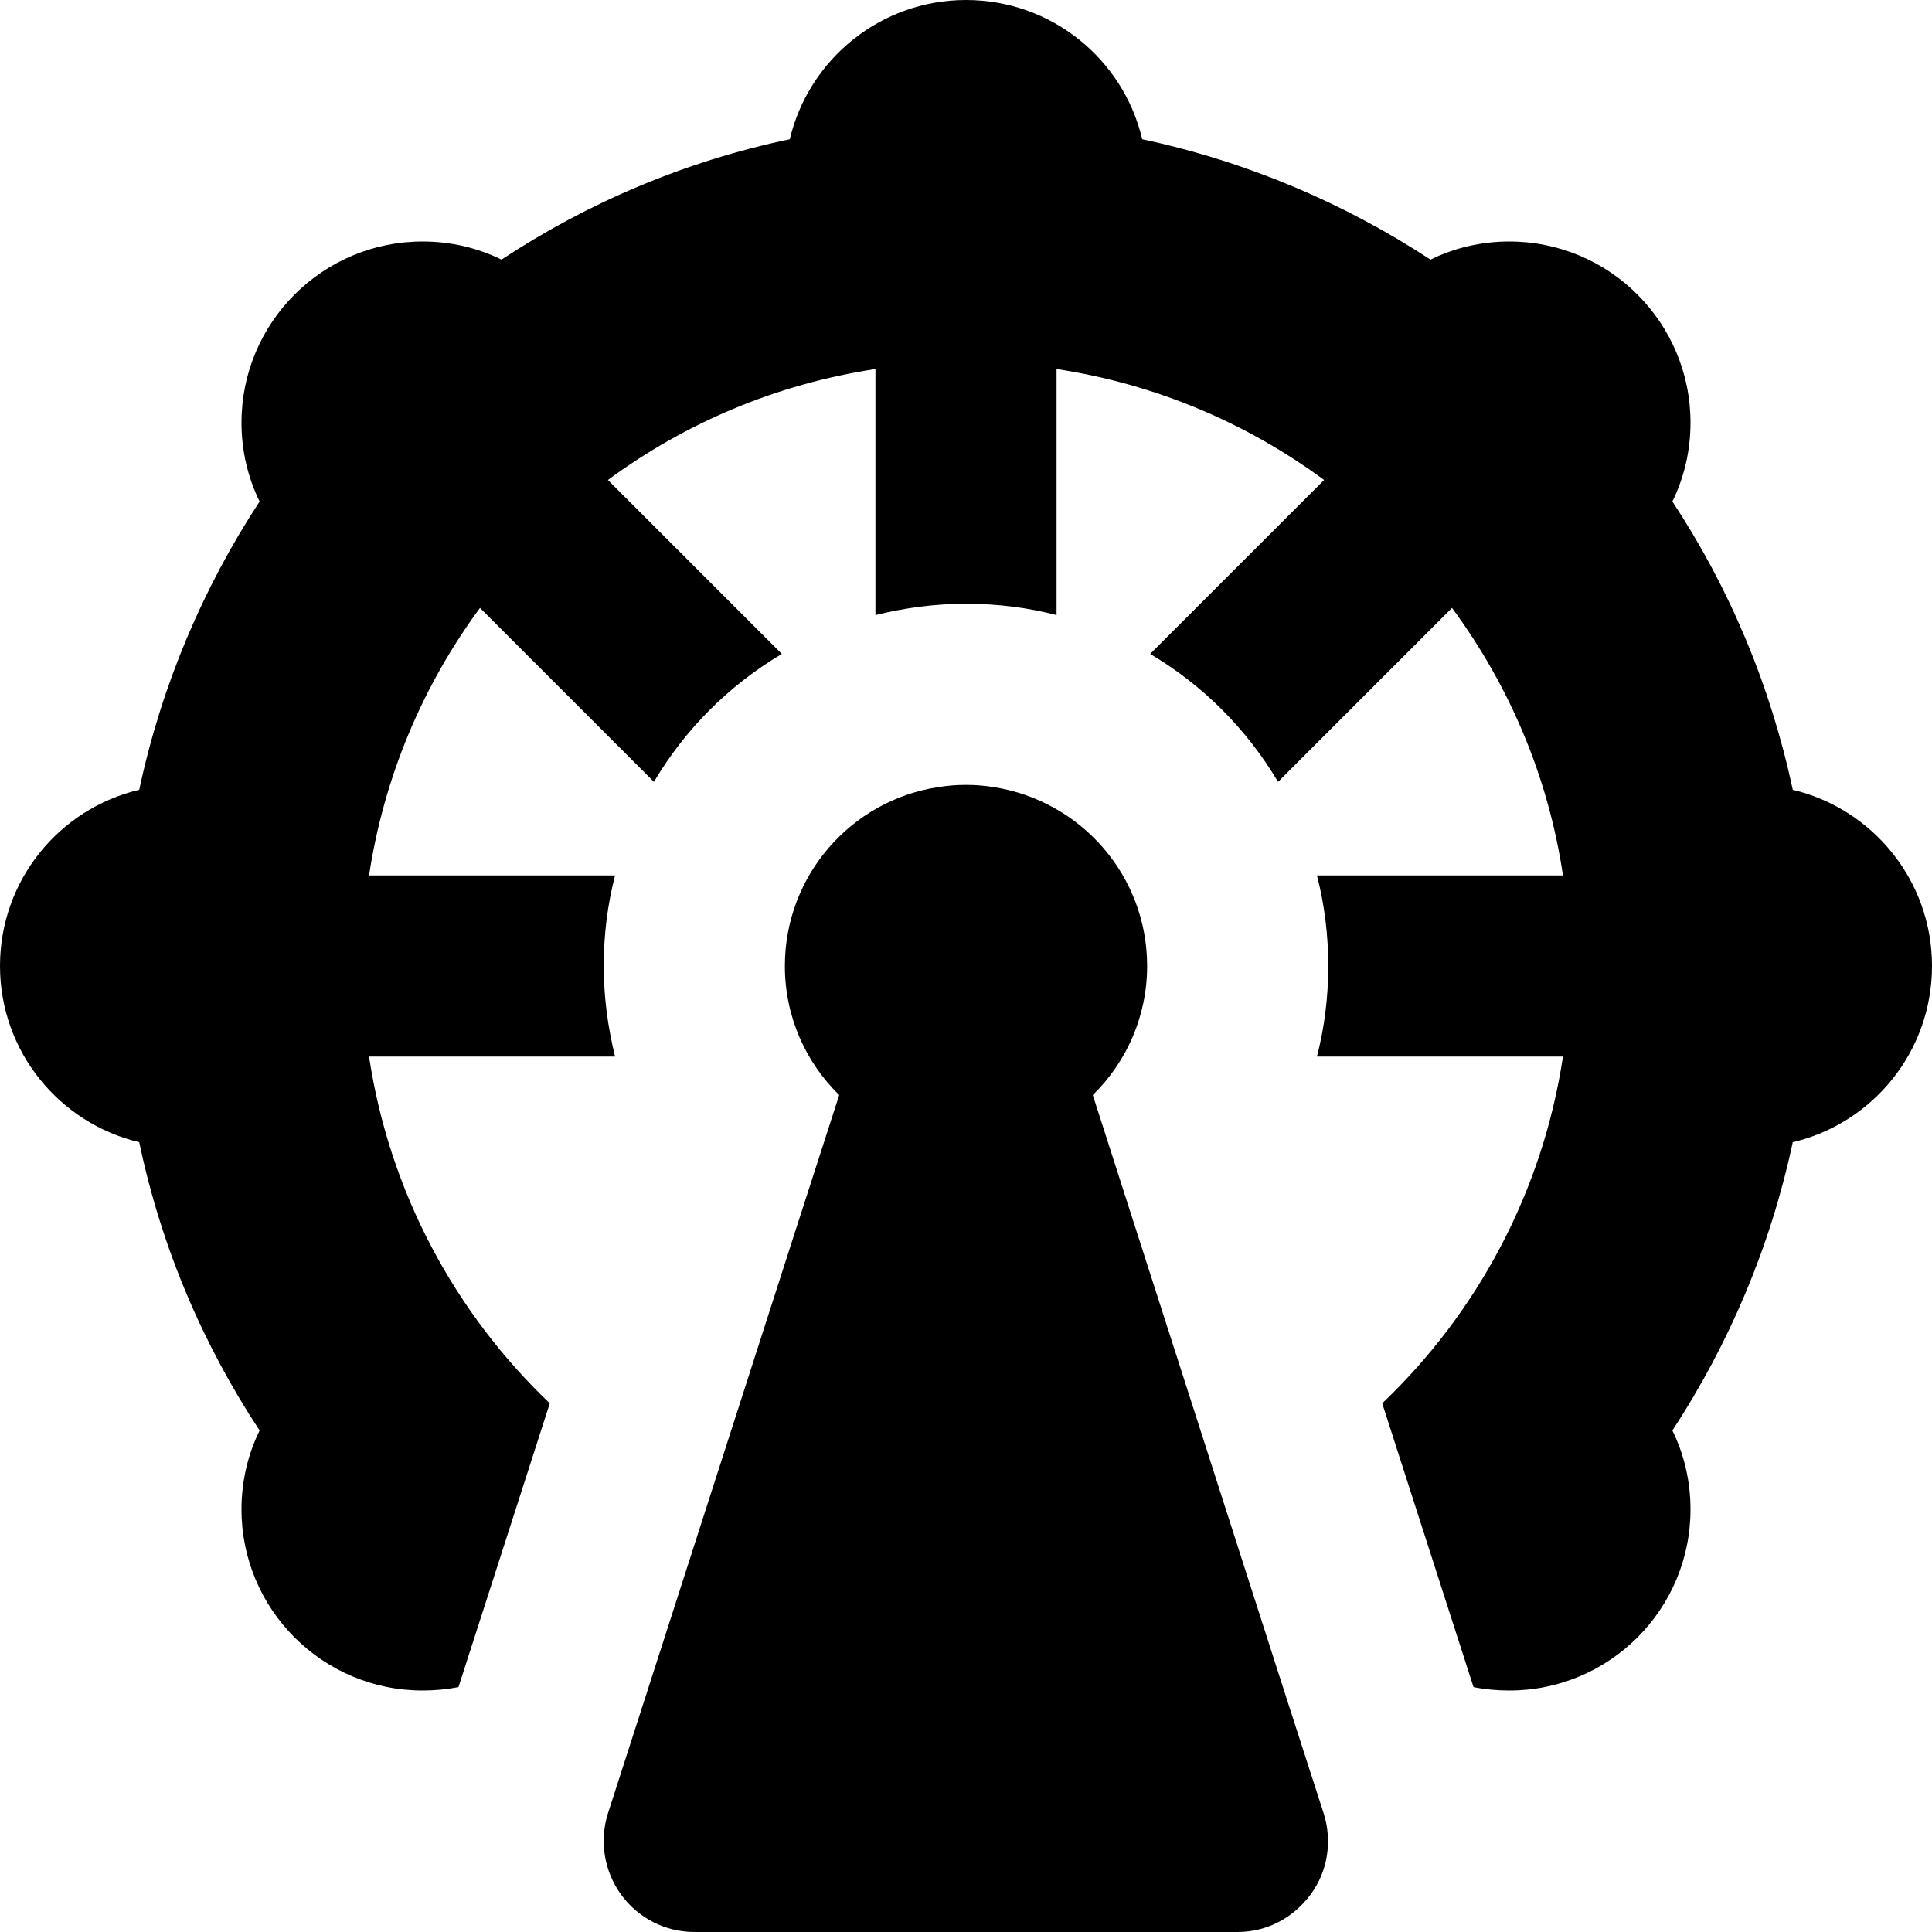 <svg xmlns="http://www.w3.org/2000/svg" viewBox="0 0 512 512"><!--! Font Awesome Pro 7.0.0 by @fontawesome - https://fontawesome.com License - https://fontawesome.com/license (Commercial License) Copyright 2025 Fonticons, Inc. --><path fill="currentColor" d="M302.7 36.9c27.7 5.9 53.5 16.9 76.4 31.9 6.3-3.1 13.4-4.8 20.9-4.8 26.5 0 48 21.5 48 48 0 7.5-1.7 14.6-4.8 20.9 15.1 22.9 26 48.7 31.9 76.4 21.1 5 36.9 24 36.9 46.7s-15.7 41.7-36.9 46.7c-5.9 27.7-16.9 53.5-31.9 76.4 3.1 6.3 4.8 13.4 4.8 20.9 0 26.5-21.5 48-48 48-3.3 0-6.5-.3-9.5-.9l-24.2-75.2c25.1-23.9 42.5-56 47.9-91.9L349 280c2-7.7 3-15.7 3-24s-1-16.3-3-24l65.2 0c-3.9-26.3-14.3-50.4-29.4-70.9l-46.1 46.1c-8.3-14-20-25.7-33.9-33.9l46.1-46.1c-20.5-15.1-44.6-25.4-70.9-29.4l0 65.2c-7.7-2-15.7-3-24-3s-16.3 1.1-24 3l0-65.2c-26.3 4-50.4 14.3-70.9 29.4l46.1 46.1c-14 8.3-25.7 20-33.9 33.9l-46.1-46.1c-15.1 20.5-25.4 44.6-29.4 70.9l65.2 0c-2 7.7-3 15.7-3 24s1.1 16.3 3 24l-65.2 0c5.4 35.9 22.8 68 47.9 91.9l-24.2 75.2c-3.1 .6-6.3 .9-9.5 .9-26.5 0-48-21.5-48-48 0-7.5 1.7-14.6 4.8-20.9-15.1-22.9-26.1-48.7-31.9-76.4-21.1-5-36.9-24-36.9-46.7s15.7-41.7 36.9-46.7c5.9-27.7 16.9-53.5 31.9-76.4-3.1-6.3-4.8-13.4-4.8-20.9 0-26.5 21.5-48 48-48 7.5 0 14.6 1.7 20.9 4.8 22.9-15.1 48.7-26.1 76.4-31.9 5-21.1 24-36.9 46.7-36.9s41.7 15.7 46.7 36.9zM289.6 290.2c3.5 11 20.6 64 51.1 159.1l10.1 31.3c2.3 7.3 1.1 15.3-3.5 21.5S335.7 512 328 512l-144 0c-7.7 0-14.9-3.7-19.4-9.9s-5.8-14.2-3.5-21.5l0 0c1.9-5.9 18.3-56.8 49.2-152.9l12.1-37.5c-8.9-8.7-14.4-20.8-14.4-34.2 0-24 17.6-43.9 40.6-47.4 2.4-.4 4.9-.6 7.4-.6s5 .2 7.4 .6c23 3.6 40.6 23.4 40.6 47.4 0 13.4-5.5 25.5-14.4 34.2z"/></svg>